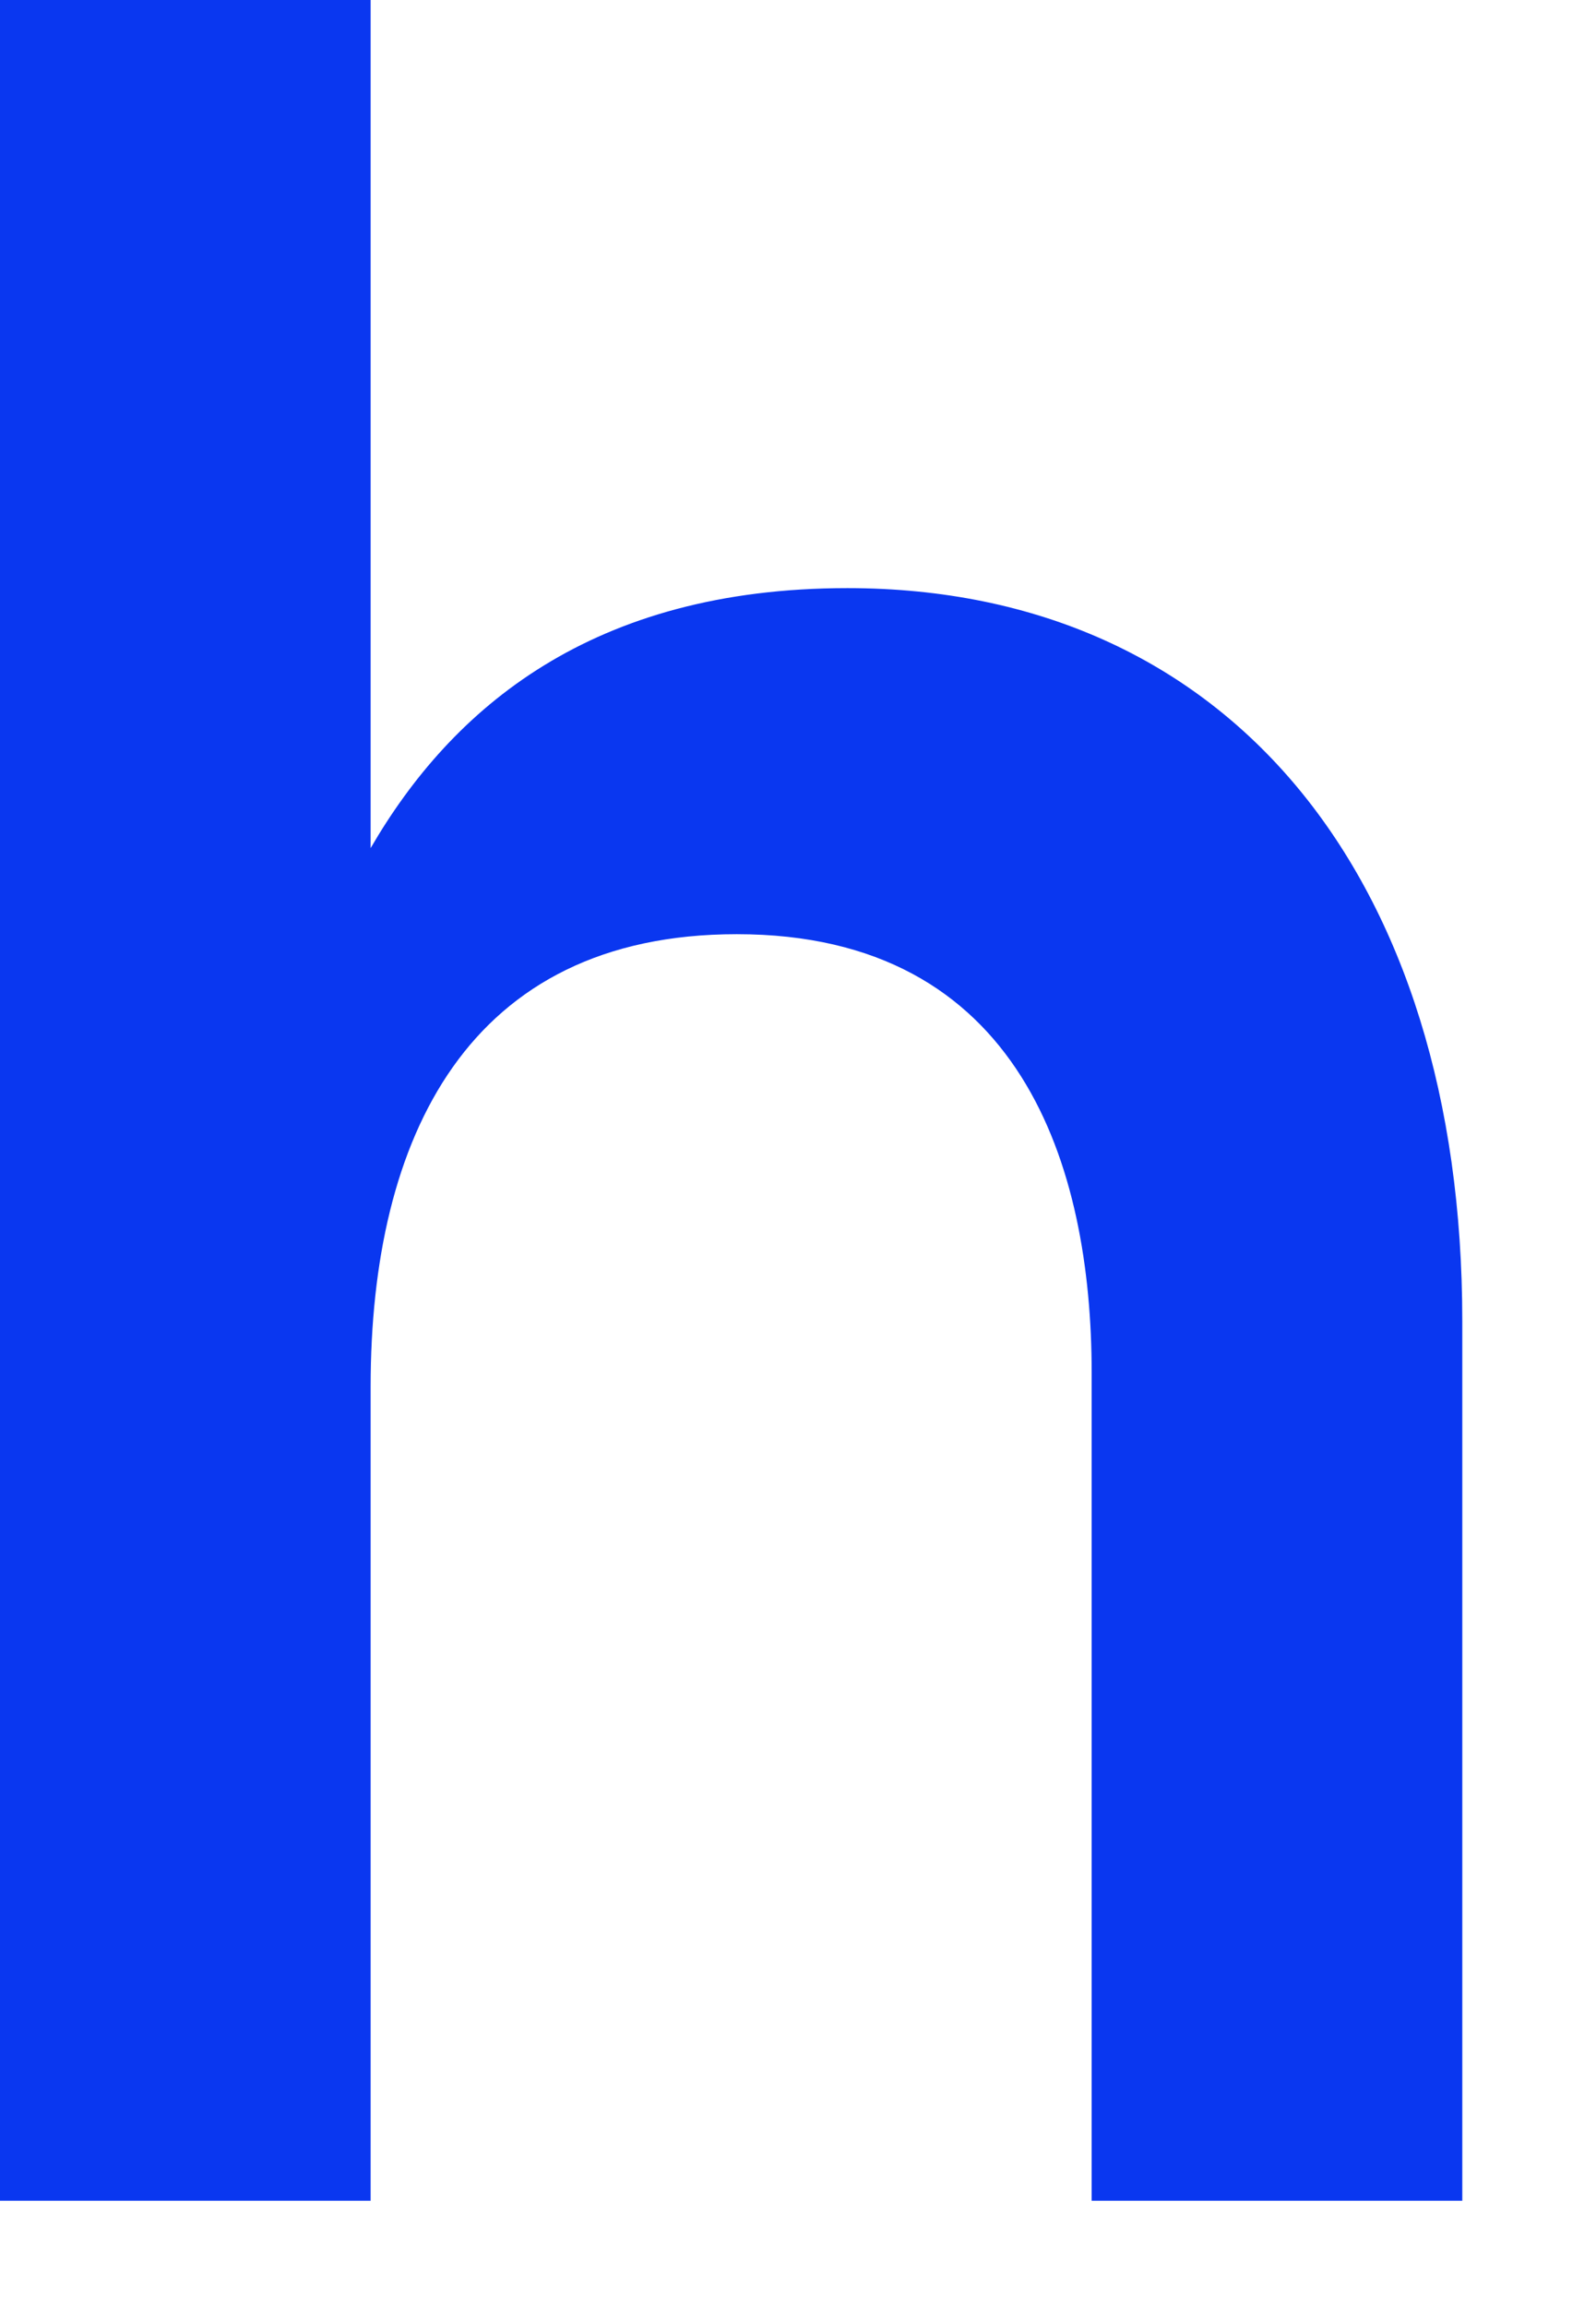 <?xml version="1.0" encoding="utf-8"?>
<svg xmlns="http://www.w3.org/2000/svg" fill="none" height="100%" overflow="visible" preserveAspectRatio="none" style="display: block;" viewBox="0 0 9 13" width="100%">
<path d="M2.09 4.779V0H0V12.401H2.09V7.813C2.09 6.411 2.638 5.264 4.155 5.264C5.761 5.264 6.156 6.576 6.156 7.736V12.401H8.246V7.443C8.246 4.945 6.933 3.314 4.779 3.314C3.339 3.314 2.549 3.989 2.09 4.779Z" fill="#0A37F0" id="Vector"/>
</svg>